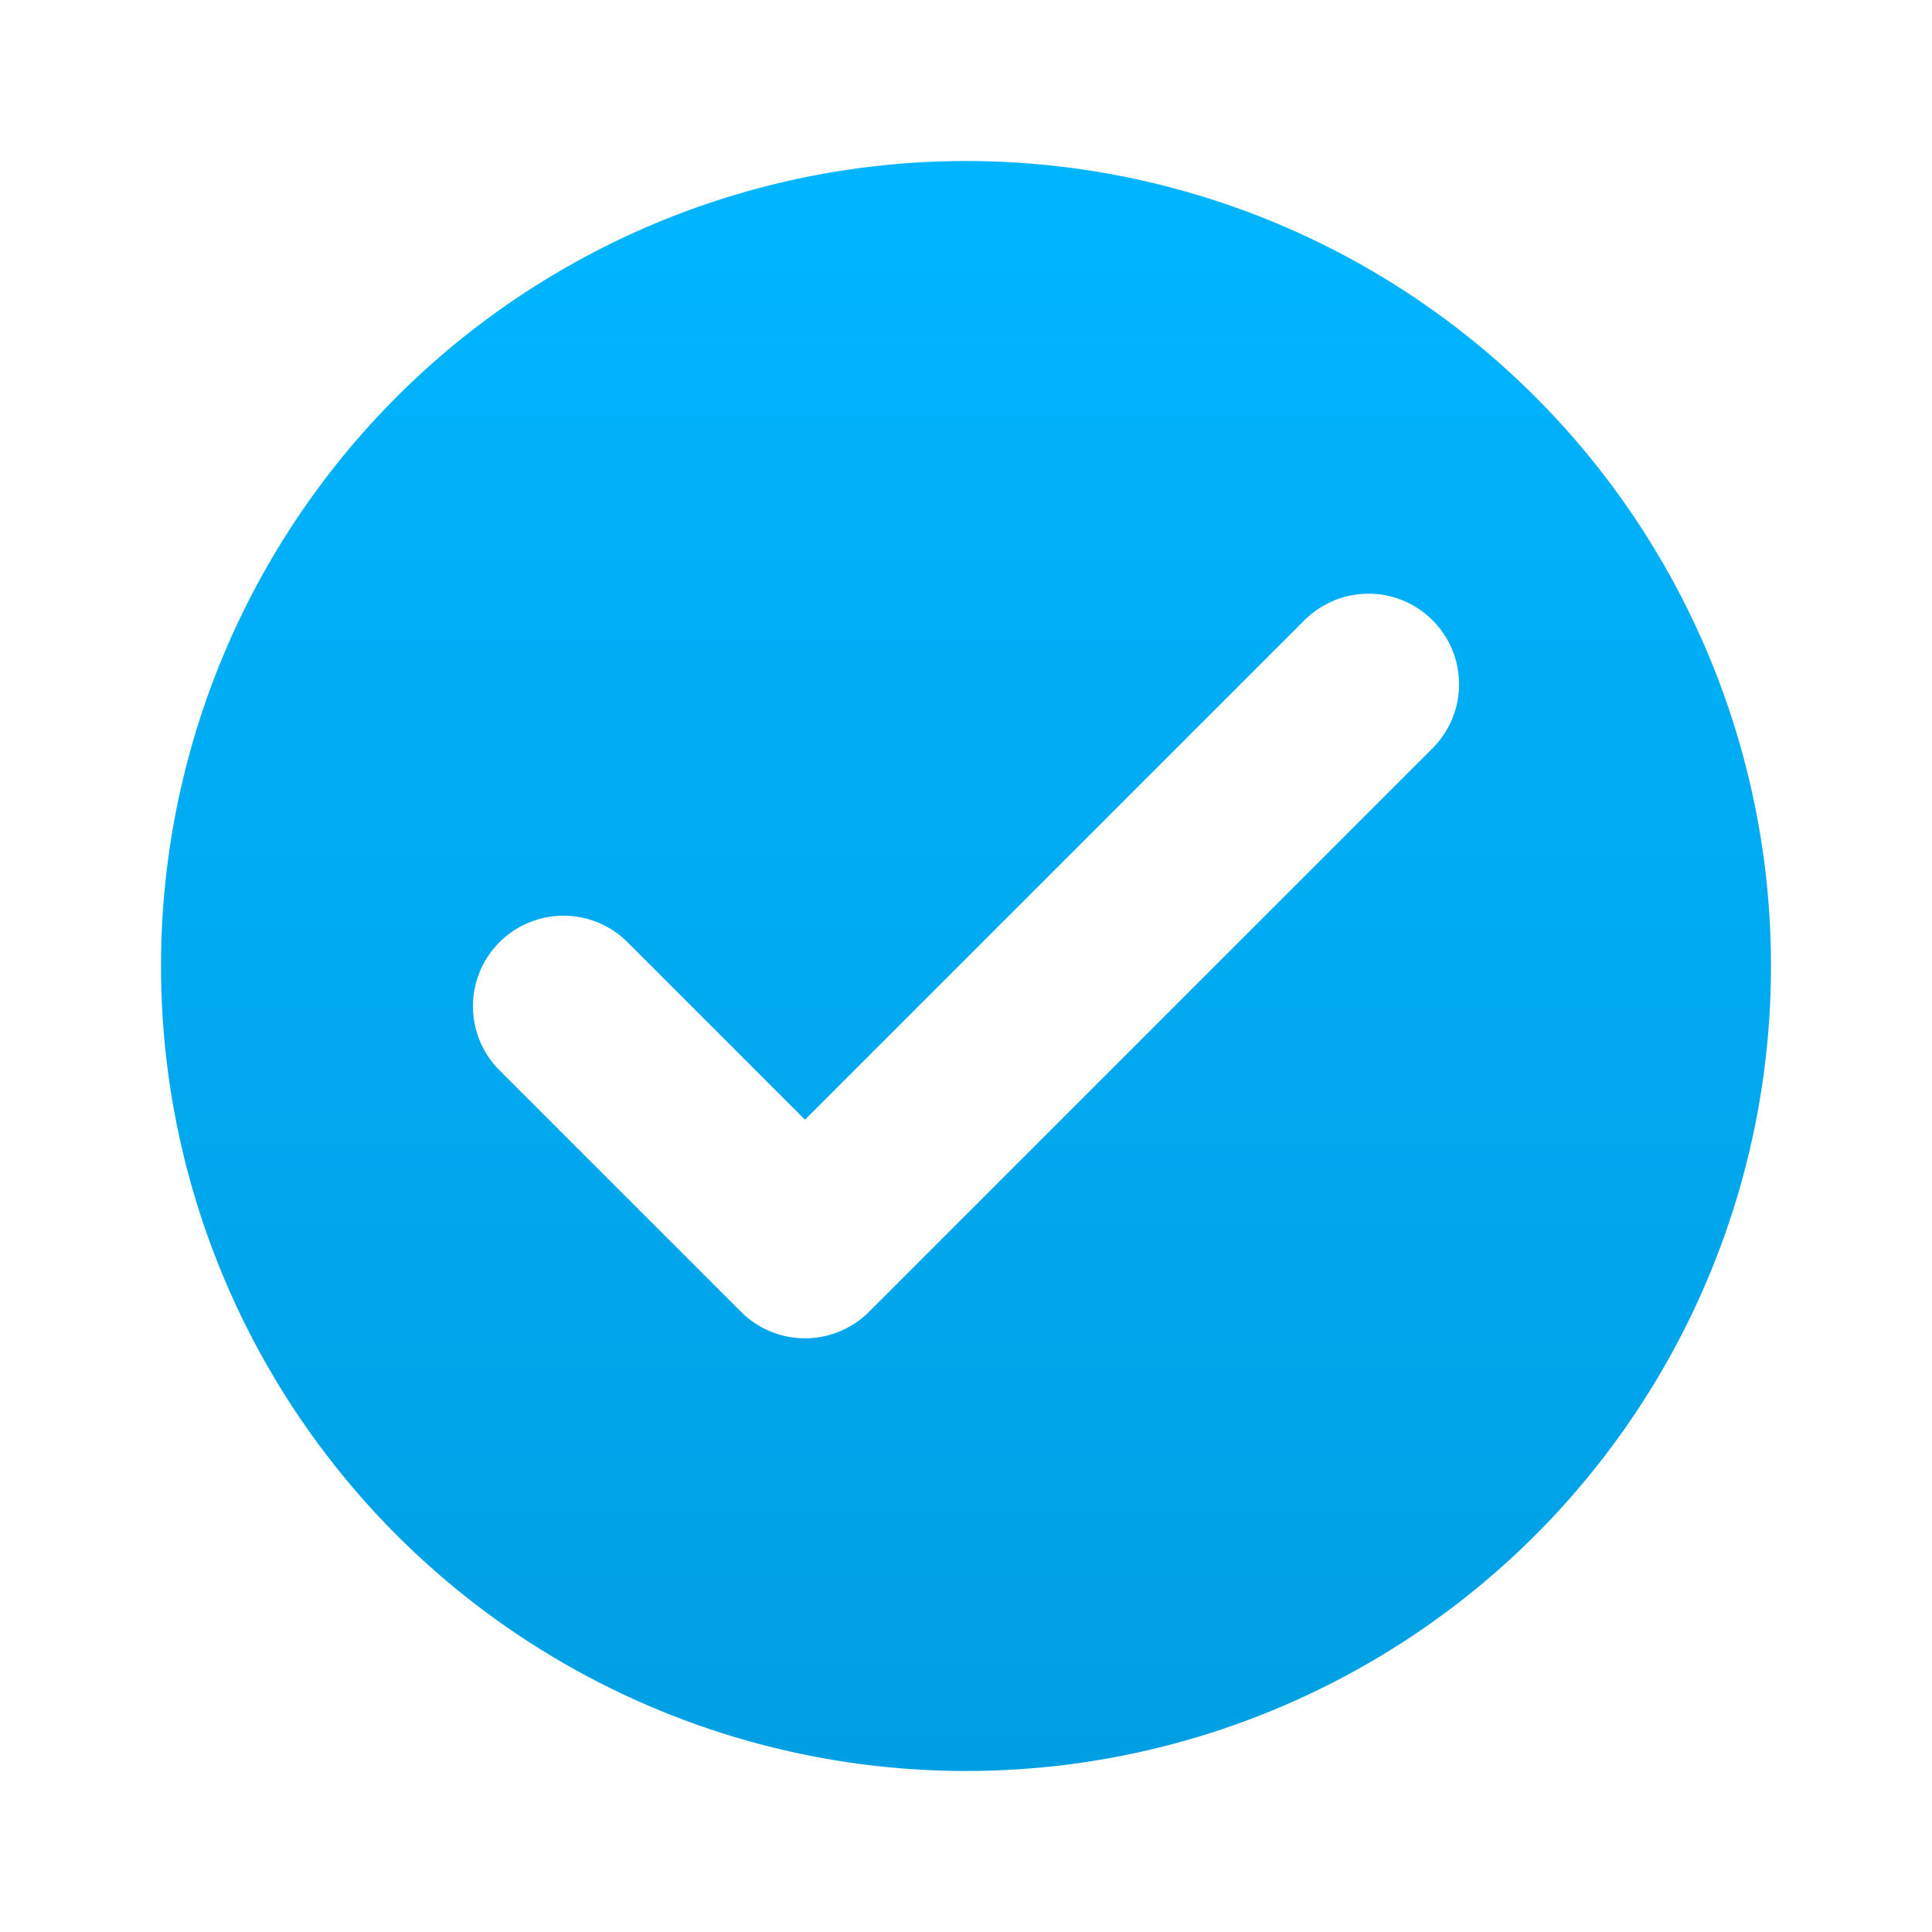 <?xml version="1.0" encoding="UTF-8"?>
<svg width="24" height="24" viewBox="0 0 24 24" fill="none" xmlns="http://www.w3.org/2000/svg" role="img" aria-label="Checkmark">
  <defs>
    <linearGradient id="bgBlue" x1="12" y1="2" x2="12" y2="22" gradientUnits="userSpaceOnUse">
      <stop stop-color="#00B5FF"/>
      <stop offset="1" stop-color="#009FE3"/>
    </linearGradient>
    <filter id="softShadow" x="-20%" y="-20%" width="140%" height="140%">
      <feDropShadow dx="0" dy="1" stdDeviation="1.2" flood-color="#000000" flood-opacity="0.15"/>
    </filter>
  </defs>
  <circle cx="12" cy="12" r="10" fill="url(#bgBlue)" filter="url(#softShadow)"/>
  <path d="M7 12.5l3 3 7-7" stroke="#FFFFFF" stroke-width="2.25" stroke-linecap="round" stroke-linejoin="round"/>
</svg>
